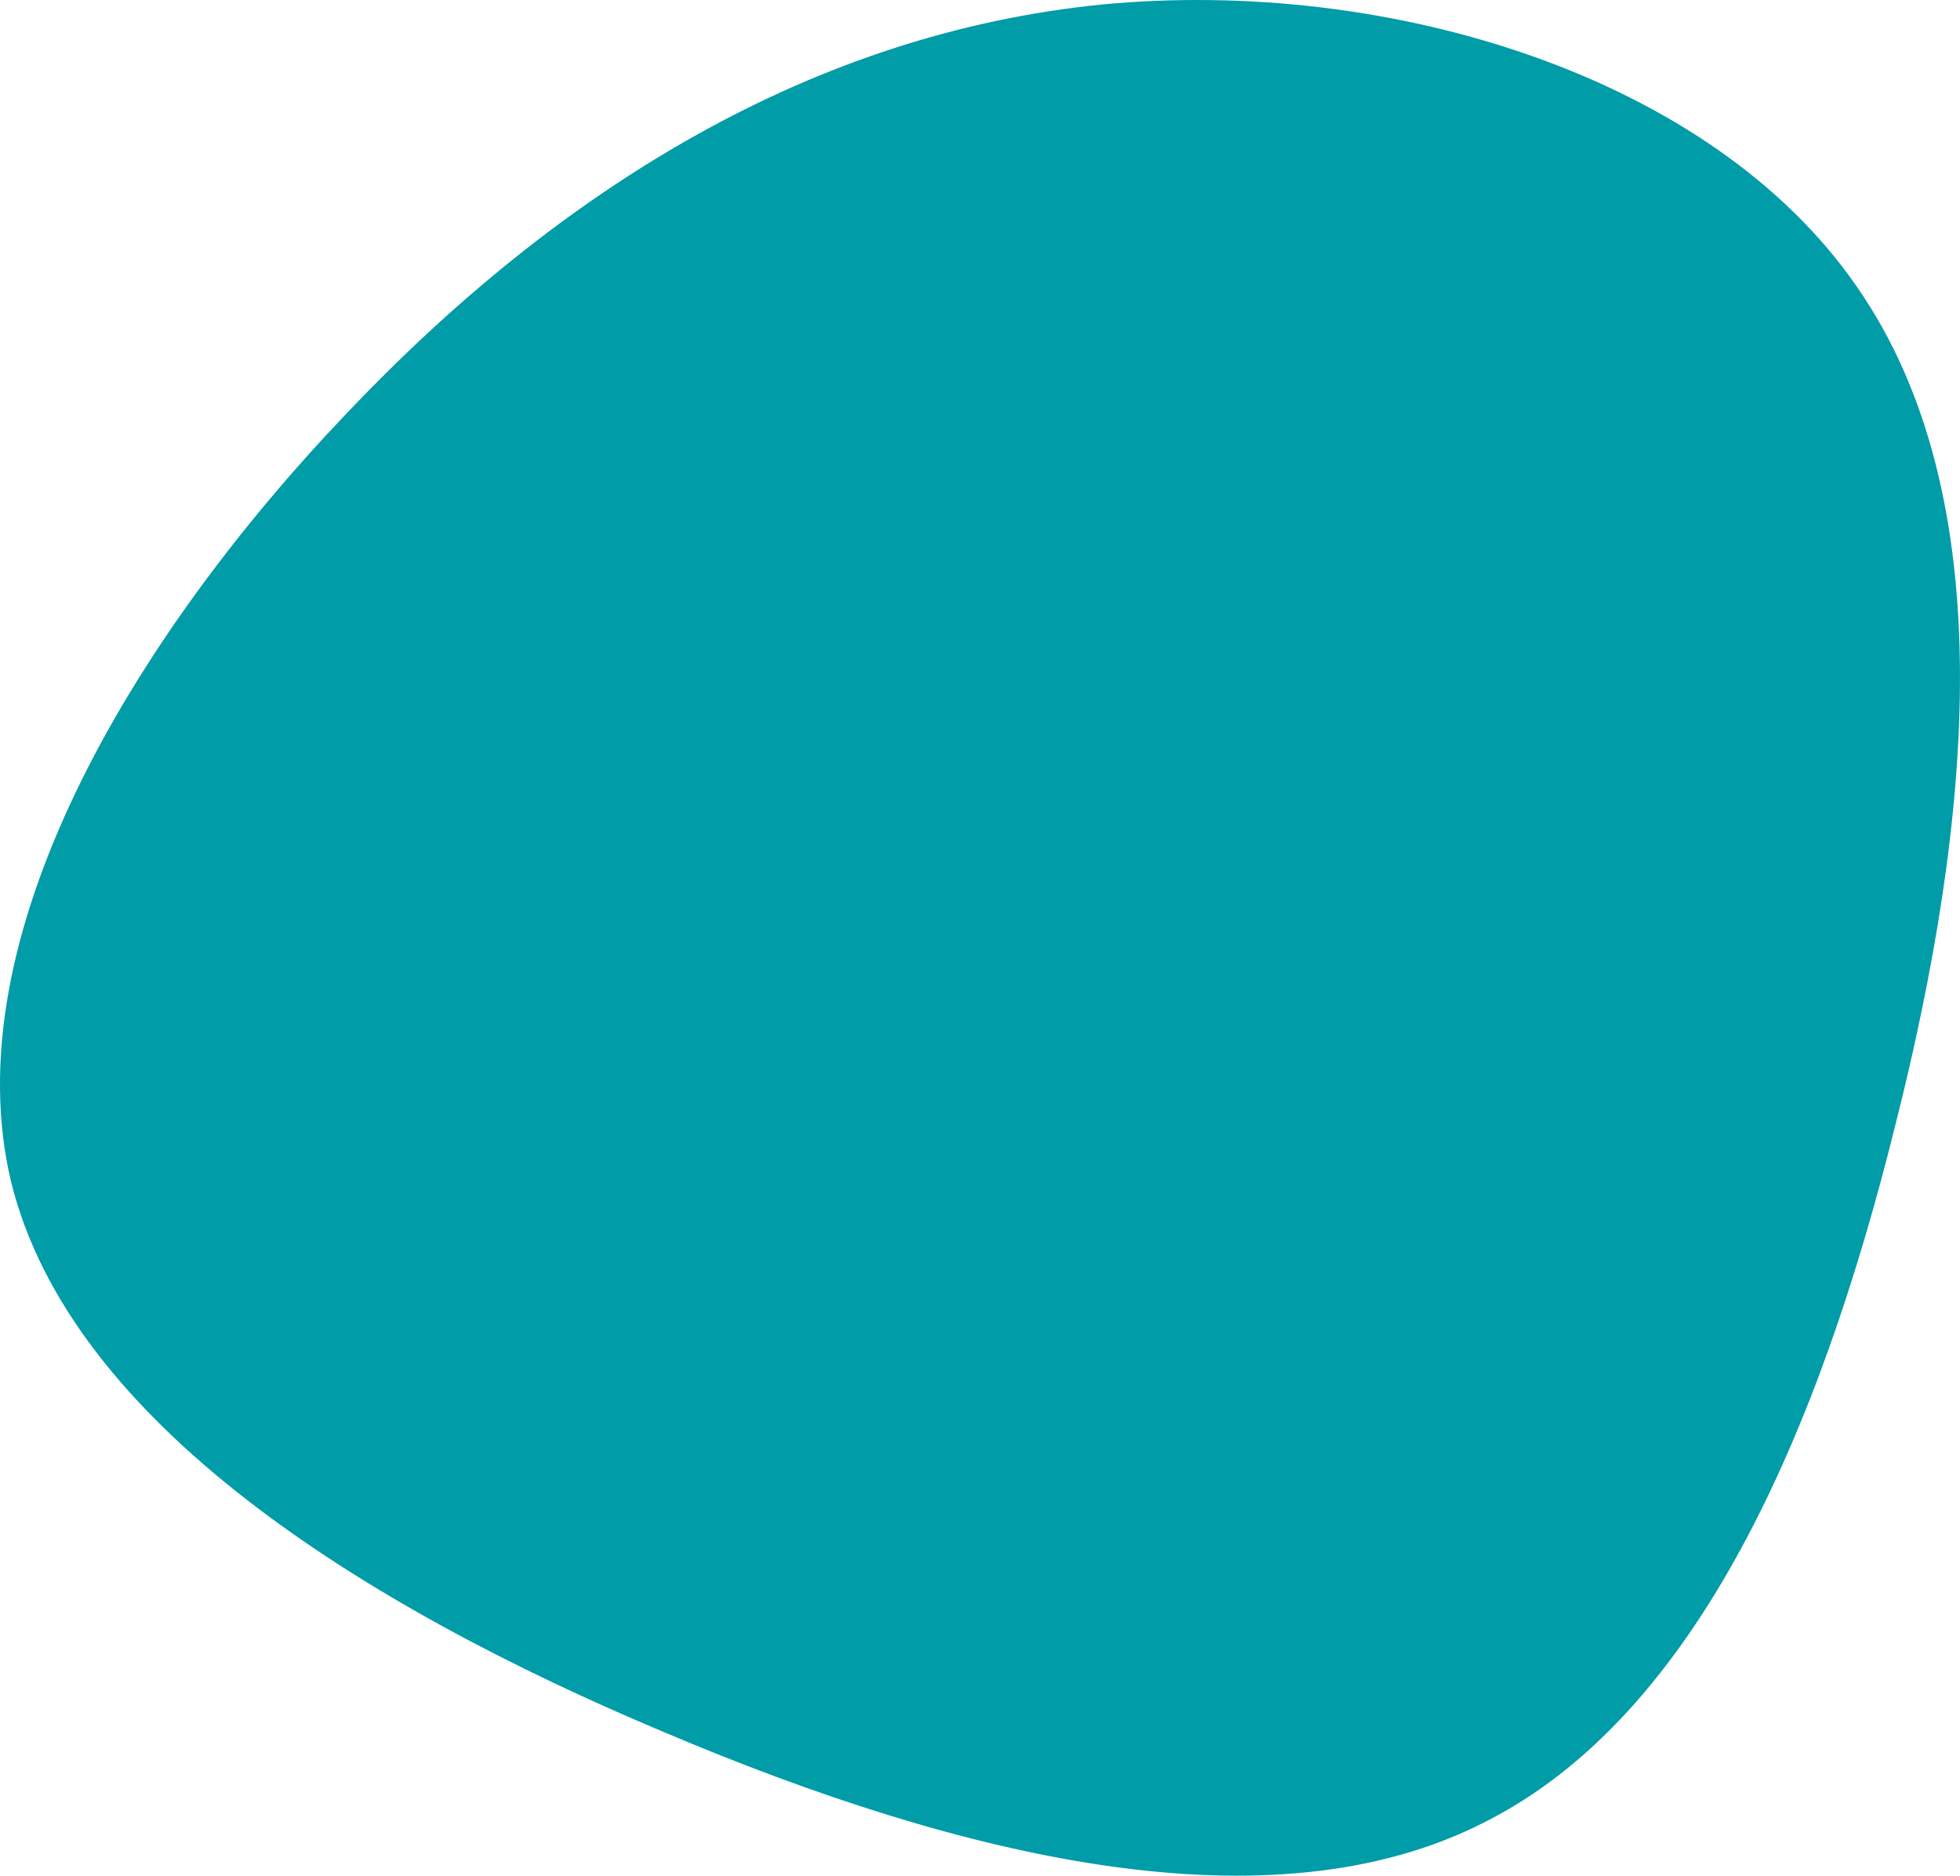 <svg xmlns="http://www.w3.org/2000/svg" width="180.245" height="172.5" viewBox="0 0 180.245 172.5">
  <path id="stock-photo-female-pupil-working-at-table-in-montessori-school-640434748" d="M93.059-42.557c13.5,19.405,10.6,49.143,3.534,77.117C89.651,62.533,78.419,88.869,58.731,98.7c-19.562,9.955-47.706,3.4-75.346-8.317C-44.254,78.788-71.263,61.9-76.69,39.726c-5.3-22.3,10.98-49.773,30.795-70.564,19.815-20.917,43.037-35.03,69.54-37.676C50.022-71.035,79.681-61.962,93.059-42.557Z" transform="translate(77.702 68.927)" fill="#009ca8"/>
</svg>
